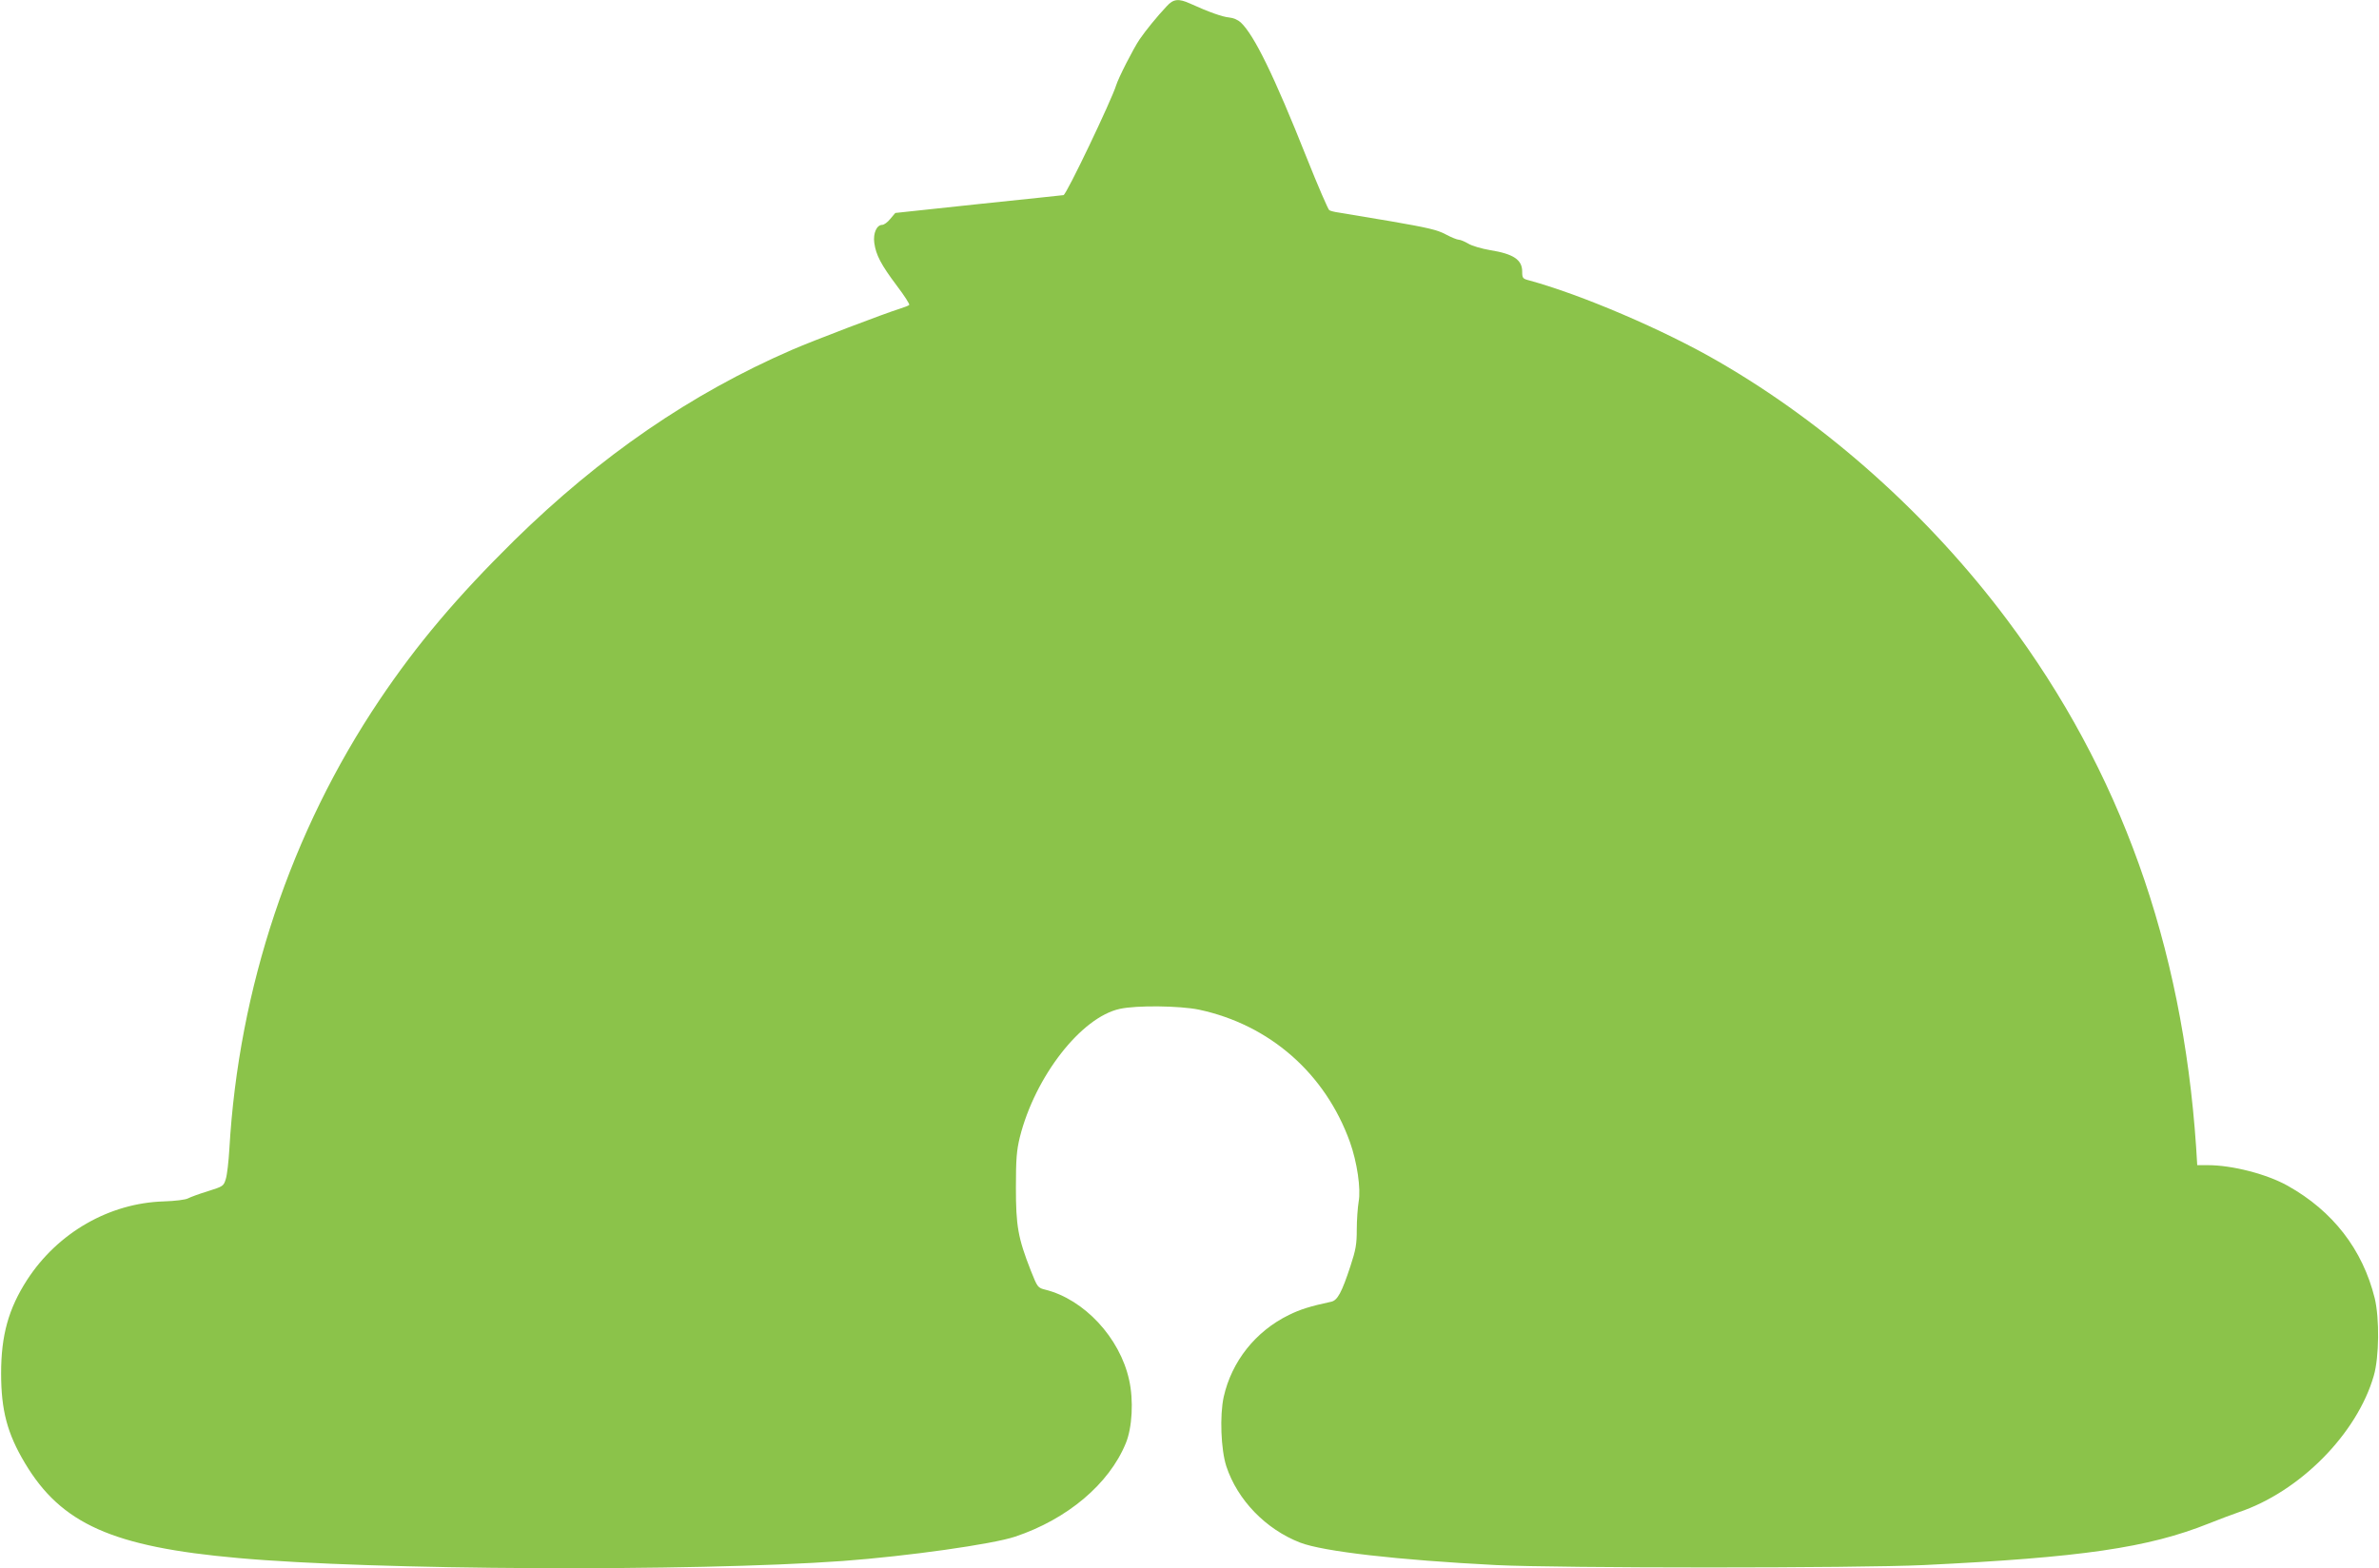 <?xml version="1.0" standalone="no"?>
<!DOCTYPE svg PUBLIC "-//W3C//DTD SVG 20010904//EN"
 "http://www.w3.org/TR/2001/REC-SVG-20010904/DTD/svg10.dtd">
<svg version="1.0" xmlns="http://www.w3.org/2000/svg"
 width="1280pt" height="844pt" viewBox="0 0 1280 844"
 preserveAspectRatio="xMidYMid meet">
<g transform="translate(0,844) scale(0.1,-0.1)"
fill="#8bc34a" stroke="none">
<path d="M6277 8406 c-52 -55 -111 -128 -145 -177 -34 -50 -115 -209 -127
-249 -24 -78 -268 -590 -283 -590 -4 -1 -209 -22 -456 -48 l-449 -48 -27 -32
c-14 -18 -34 -32 -43 -32 -30 0 -50 -45 -43 -97 9 -65 36 -117 121 -230 41
-54 71 -101 67 -104 -4 -4 -25 -12 -47 -19 -84 -26 -475 -175 -585 -223 -543
-236 -1029 -570 -1494 -1026 -308 -304 -522 -557 -725 -859 -476 -709 -757
-1549 -807 -2416 -4 -66 -12 -138 -19 -160 -12 -39 -14 -40 -96 -66 -46 -14
-95 -32 -108 -39 -13 -7 -68 -14 -130 -16 -293 -9 -570 -168 -735 -422 -100
-155 -140 -298 -140 -503 0 -199 33 -324 128 -483 195 -327 471 -451 1146
-511 730 -66 2444 -74 3255 -16 349 26 805 90 927 131 281 94 505 283 595 502
35 84 43 232 18 342 -50 227 -242 433 -451 485 -40 10 -42 12 -78 103 -69 176
-80 240 -80 447 0 155 4 199 21 270 82 327 330 646 538 691 90 20 322 17 425
-4 381 -81 680 -343 813 -712 39 -109 60 -253 47 -322 -5 -31 -10 -98 -10
-149 0 -79 -5 -109 -34 -197 -47 -143 -70 -185 -104 -192 -112 -24 -166 -41
-227 -71 -180 -88 -308 -250 -351 -441 -22 -101 -15 -283 14 -373 60 -182 212
-339 397 -411 124 -48 527 -94 1055 -121 347 -17 1940 -17 2300 0 850 41 1208
93 1535 224 55 22 127 49 159 60 329 110 638 422 728 735 29 100 31 309 5 417
-65 262 -225 469 -468 605 -112 63 -299 111 -429 111 l-58 0 -6 98 c-74 1090
-409 2025 -1017 2837 -419 560 -968 1052 -1554 1390 -293 170 -738 360 -1017
436 -35 9 -38 12 -38 48 0 63 -47 95 -173 115 -46 8 -98 23 -117 35 -19 11
-42 21 -51 21 -9 0 -41 13 -71 29 -44 24 -97 36 -293 70 -132 22 -259 43 -281
47 -23 3 -46 9 -52 13 -6 4 -61 130 -121 281 -177 445 -283 661 -355 729 -15
14 -40 25 -63 27 -35 3 -109 29 -210 75 -62 28 -90 25 -126 -15z"/>
</g>
</svg>
